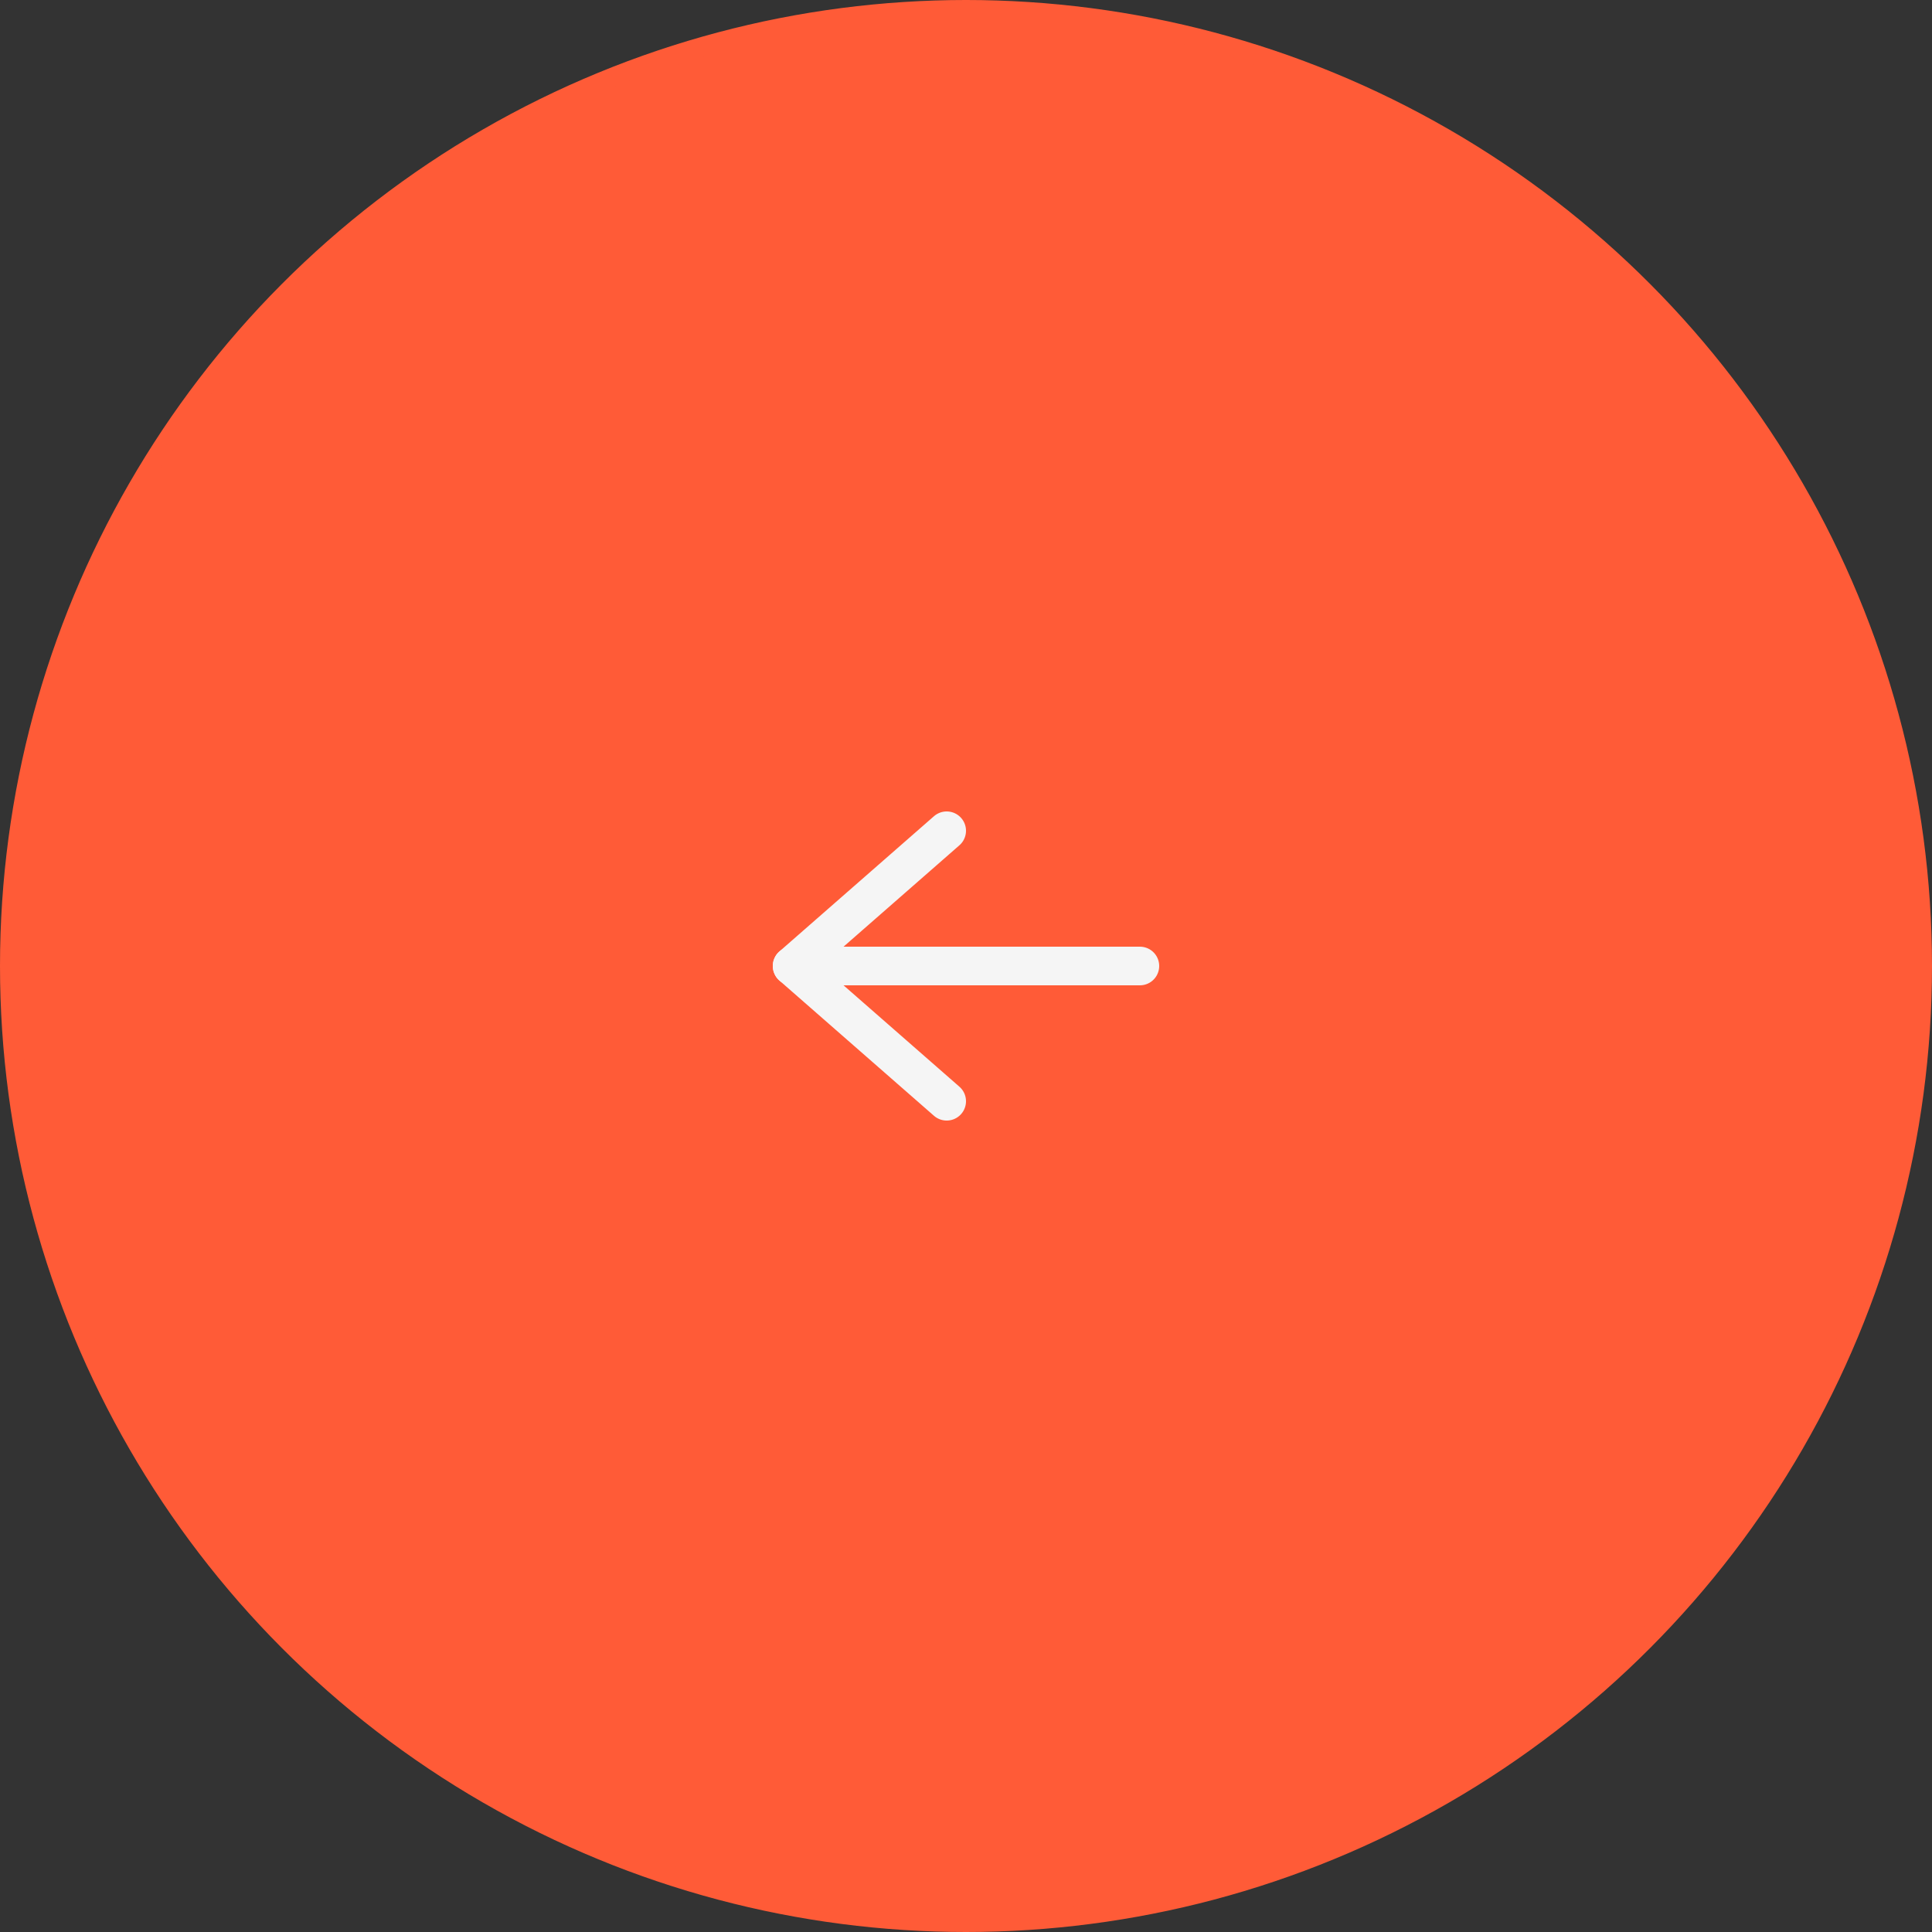<svg width="100" height="100" viewBox="0 0 100 100" fill="none" xmlns="http://www.w3.org/2000/svg">
<rect x="0" y="0" width="100" height="100" fill="#333333" stroke="none"/>
<circle cx="50" cy="50" r="49.5" fill="#FF5B37" stroke="#FF5B37"/>
<path d="M49 43L41 50L49 57" stroke="#F5F5F5" stroke-width="2" stroke-linecap="round" stroke-linejoin="round"/>
<path d="M41 50H59" stroke="#F5F5F5" stroke-width="2" stroke-linecap="round" stroke-linejoin="round"/>
</svg>
